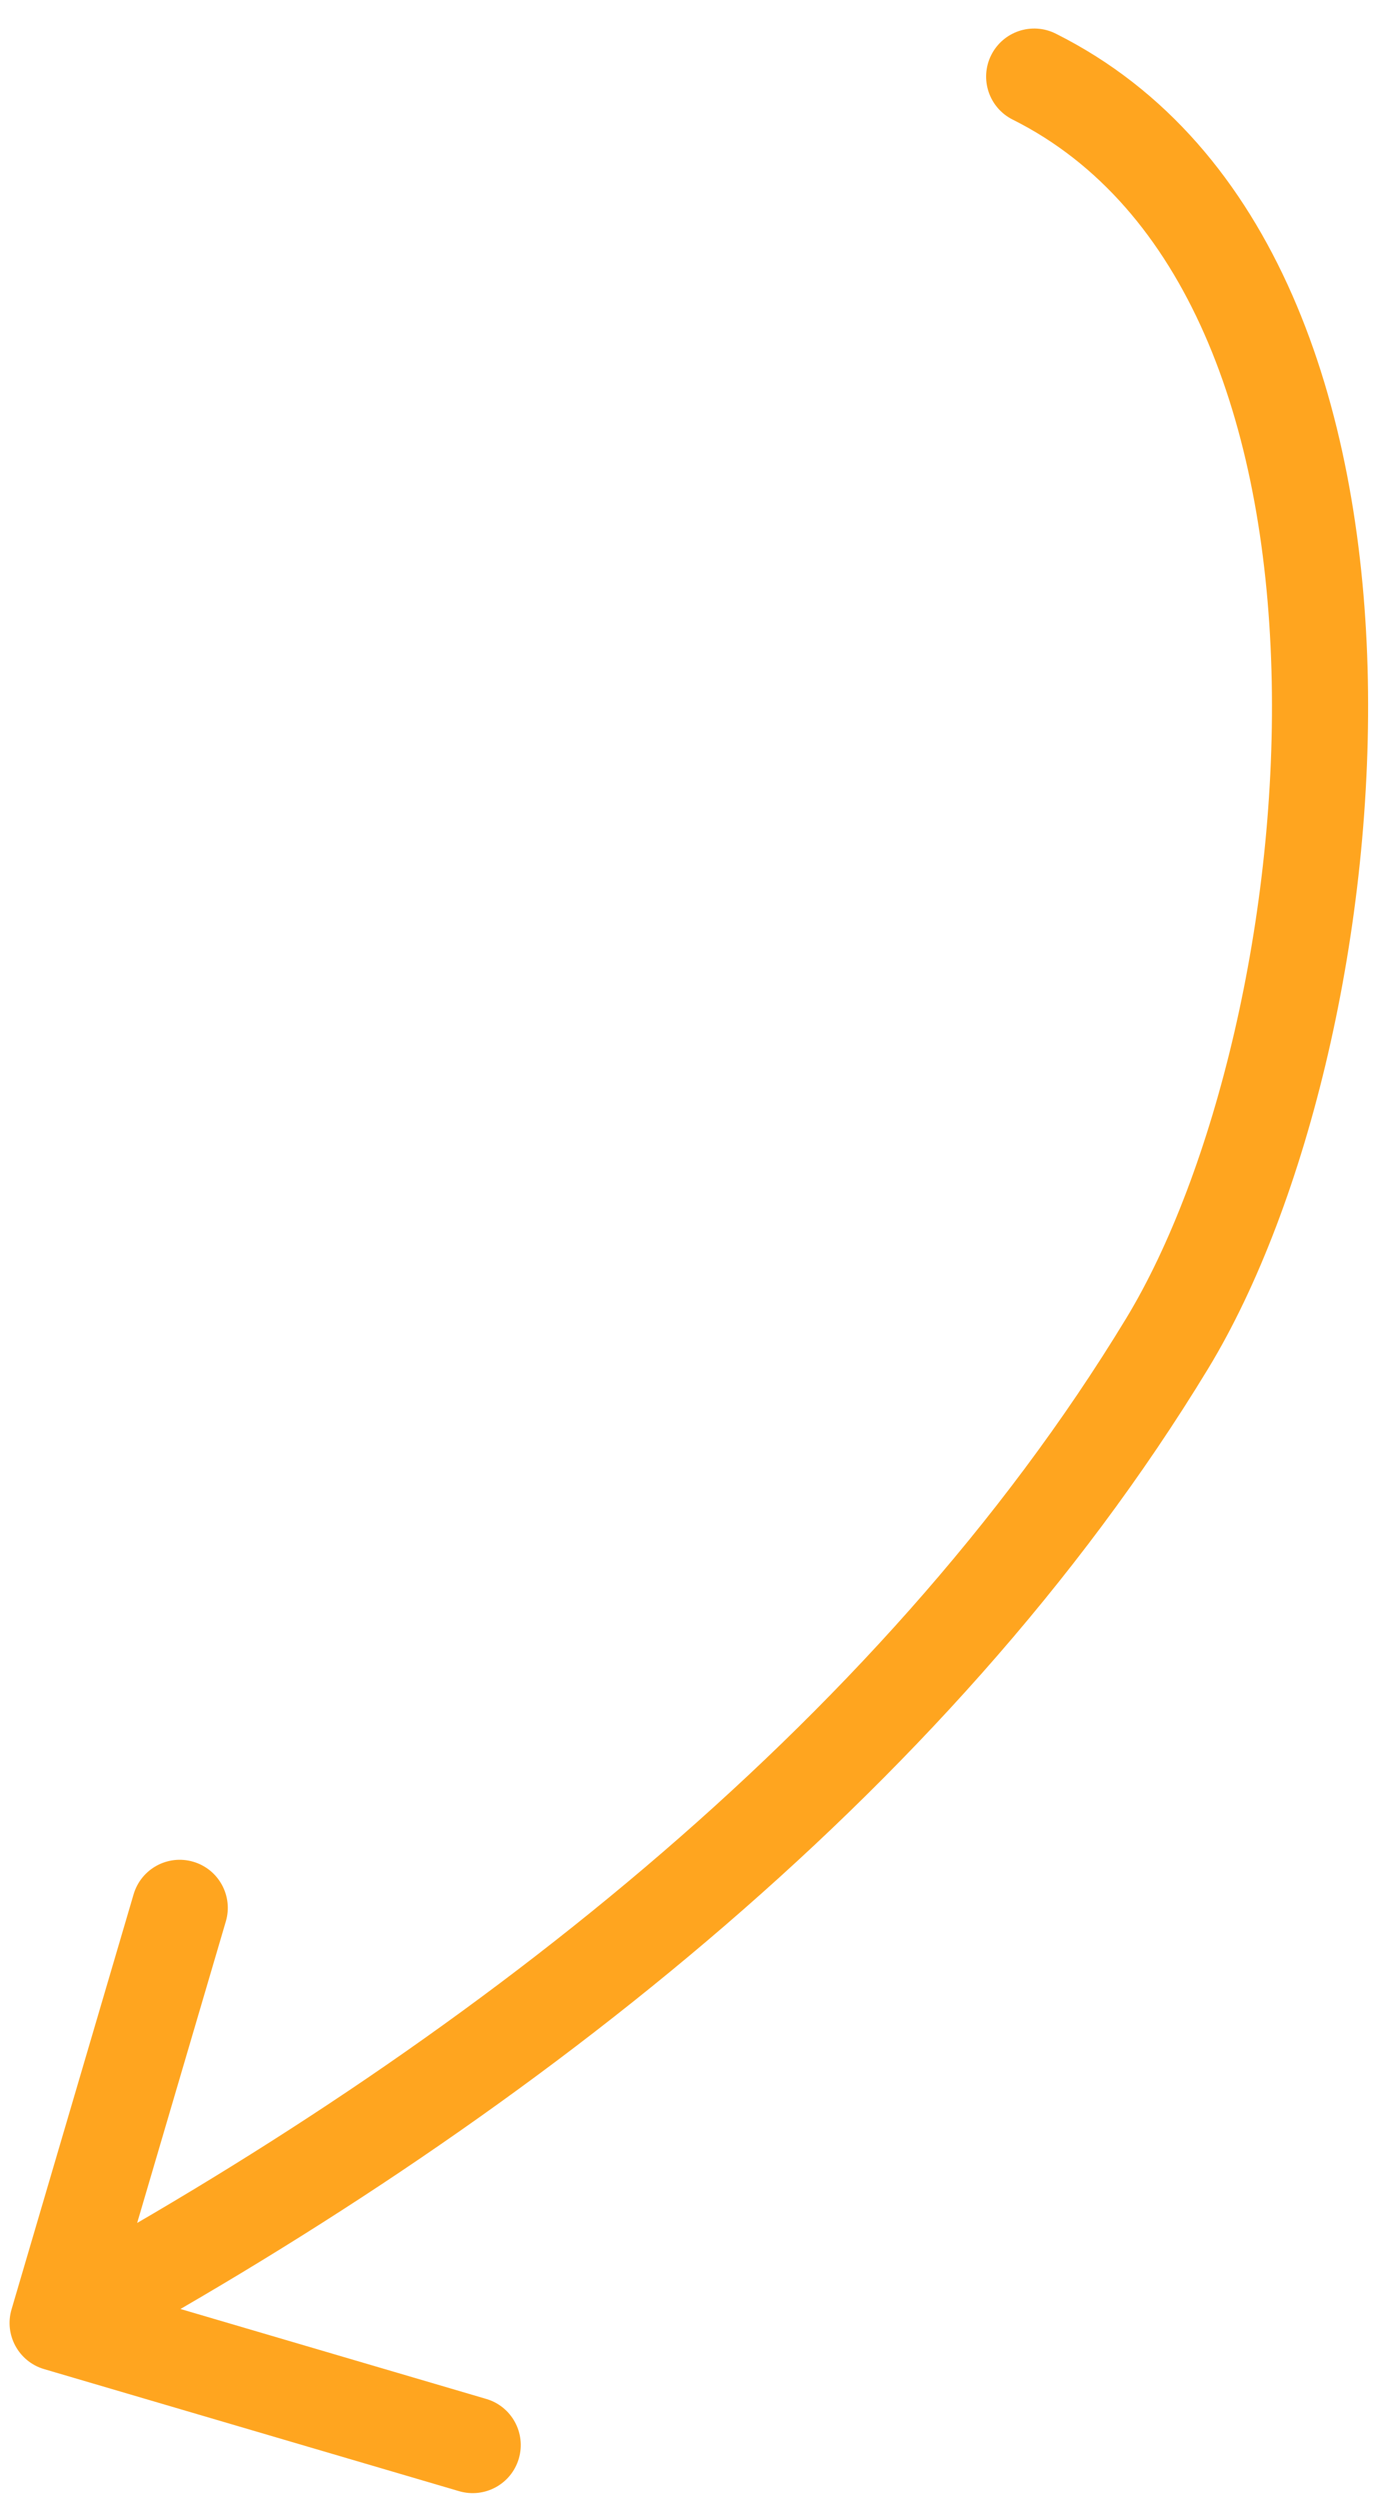 <svg width="43" height="78" viewBox="0 0 43 78" fill="none" xmlns="http://www.w3.org/2000/svg">
<path d="M32.943 1.049C32.202 0.678 31.301 0.979 30.93 1.72C30.56 2.461 30.86 3.362 31.601 3.732L32.943 1.049ZM36.419 41.921L35.137 41.142L36.419 41.921ZM0.36 72.055C0.126 72.85 0.581 73.684 1.376 73.918L14.327 77.727C15.122 77.96 15.956 77.506 16.189 76.711C16.423 75.916 15.968 75.082 15.174 74.849L3.661 71.463L7.047 59.95C7.281 59.156 6.826 58.322 6.031 58.088C5.237 57.854 4.403 58.309 4.169 59.104L0.36 72.055ZM31.601 3.732C37.005 6.434 39.454 13.143 39.675 20.897C39.894 28.581 37.884 36.619 35.137 41.142L37.702 42.699C40.812 37.576 42.905 28.937 42.674 20.812C42.444 12.757 39.891 4.523 32.943 1.049L31.601 3.732ZM35.137 41.142C27.357 53.956 14.232 63.988 1.081 71.162L2.517 73.795C15.898 66.497 29.535 56.15 37.702 42.699L35.137 41.142Z" fill="#FFA51F"/>
</svg>
